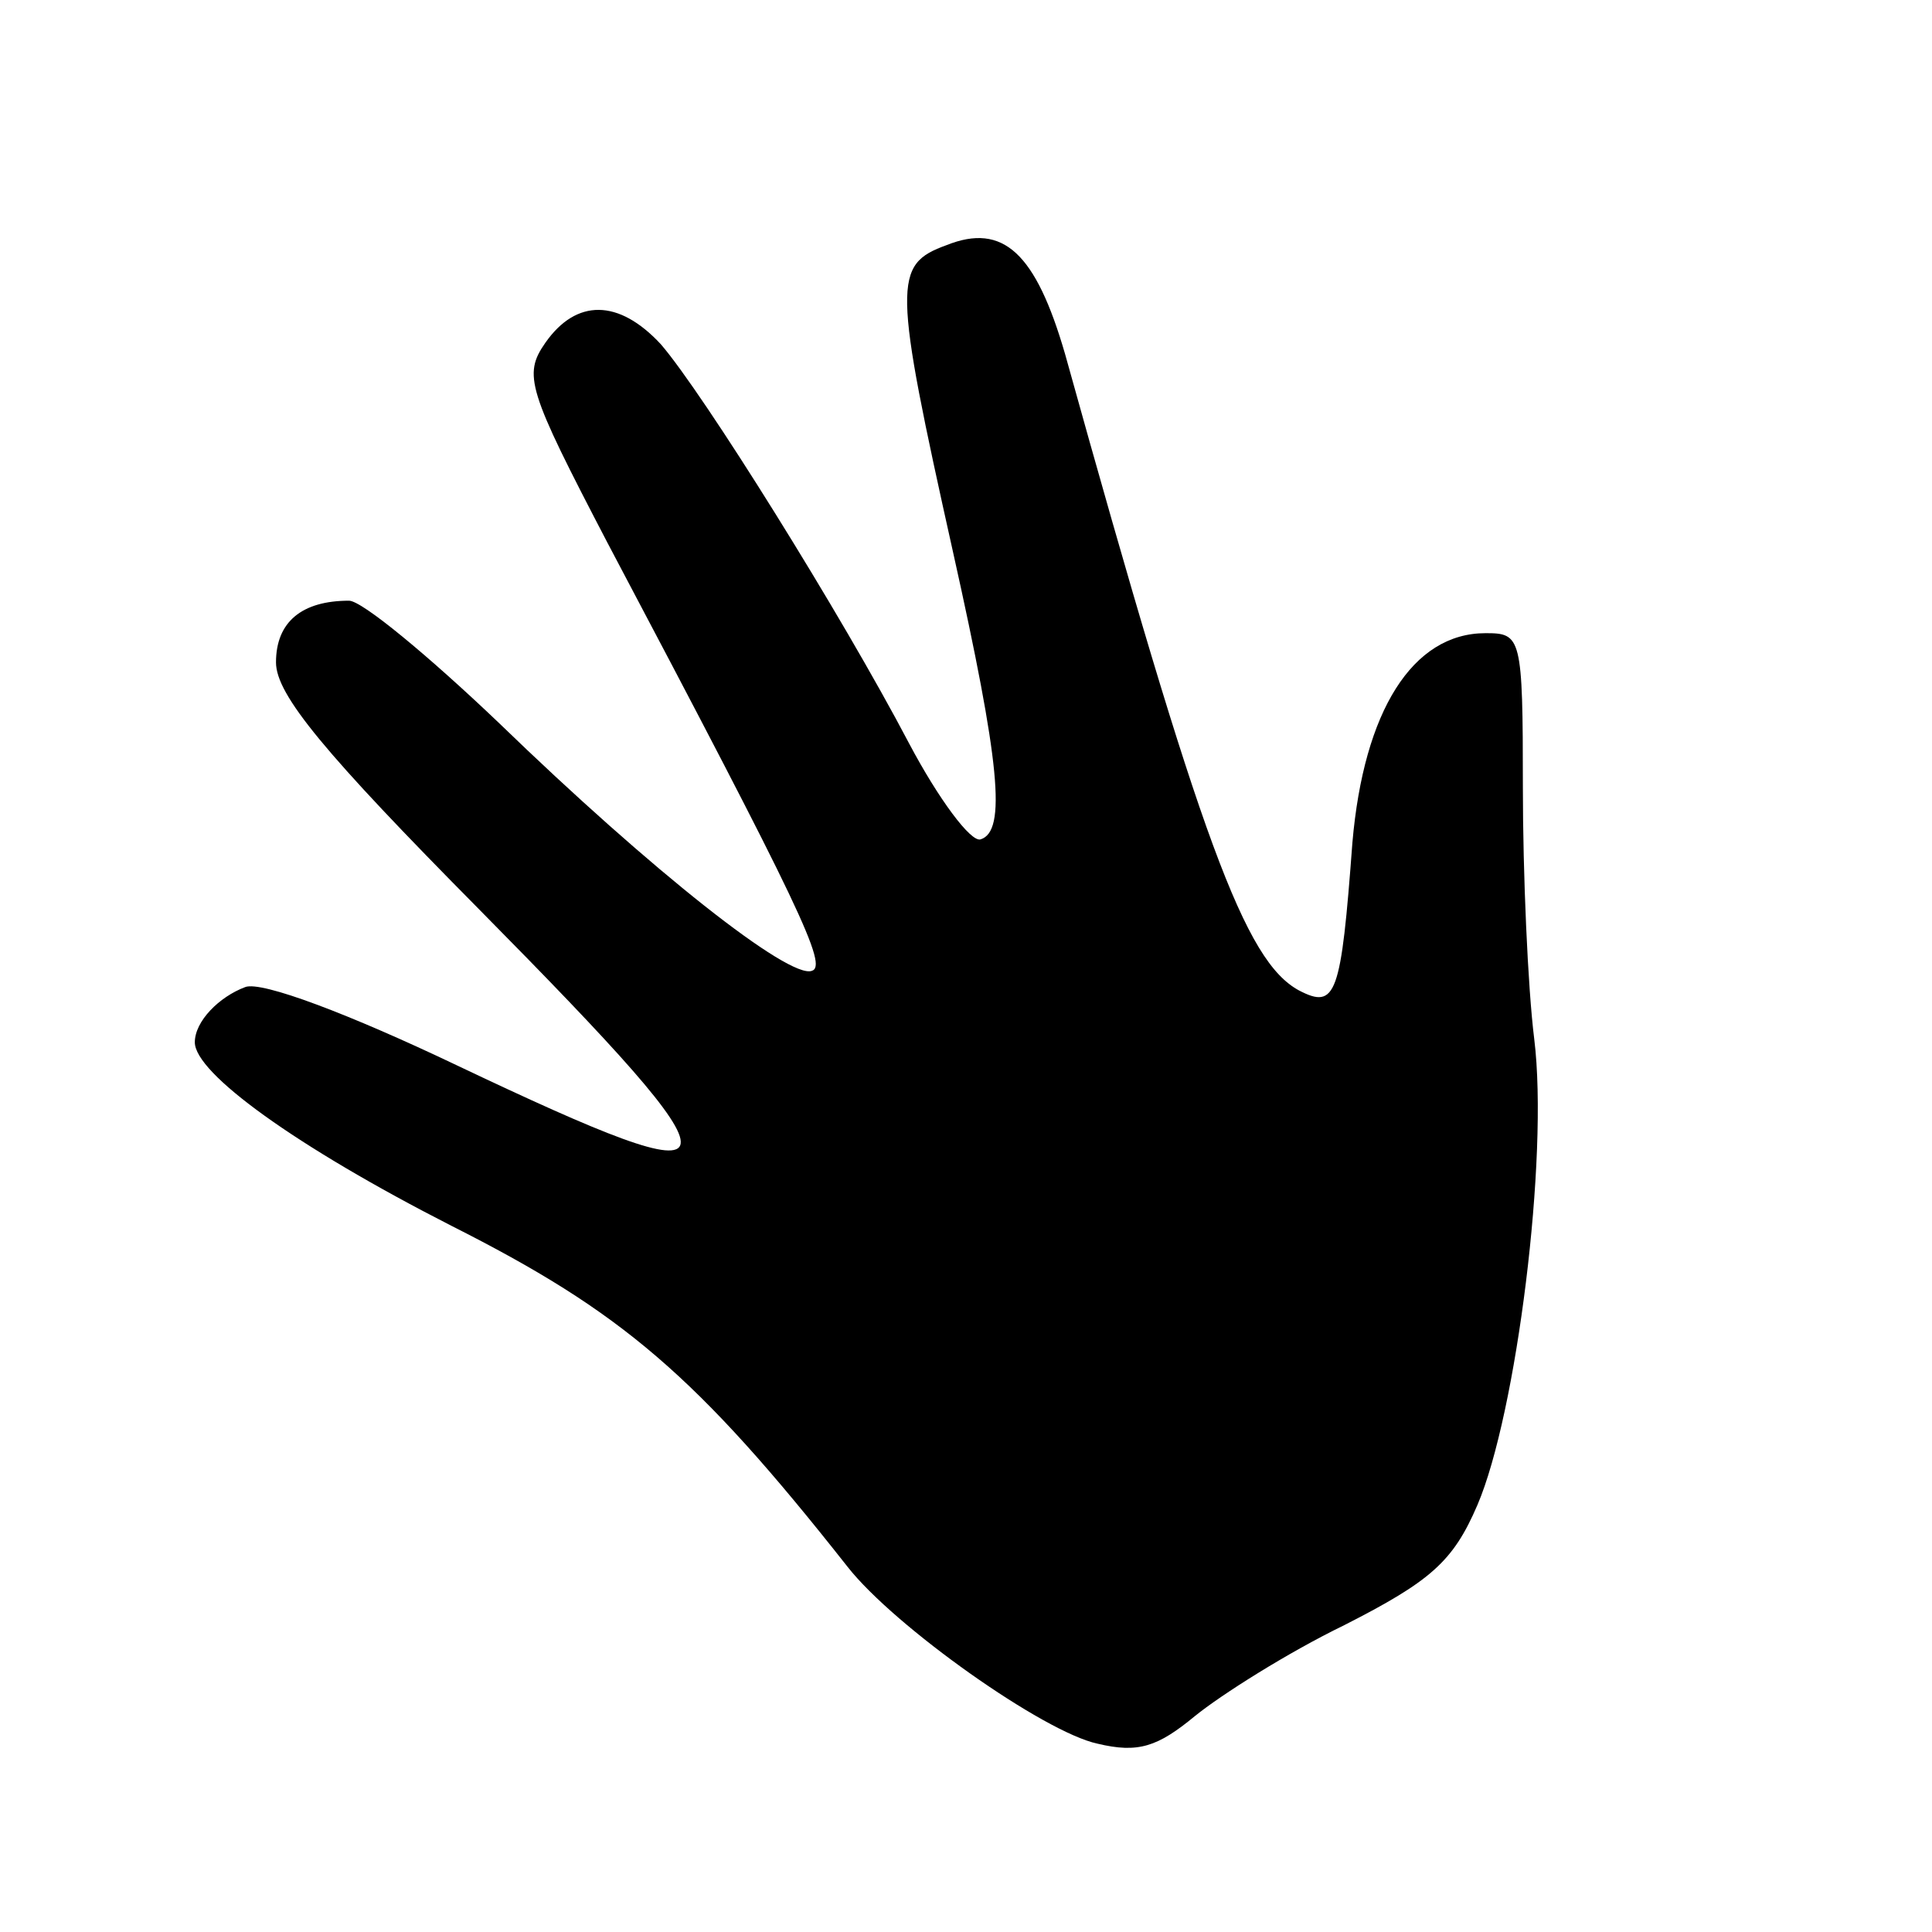 <?xml version="1.0" standalone="no"?>
<!DOCTYPE svg PUBLIC "-//W3C//DTD SVG 20010904//EN"
 "http://www.w3.org/TR/2001/REC-SVG-20010904/DTD/svg10.dtd">
<svg version="1.0" xmlns="http://www.w3.org/2000/svg"
 width="119pt" height="119pt" viewBox="0 0 119 119"
 preserveAspectRatio="xMidYMid meet">
<g transform="translate(0,119) scale(0.1,-0.1)"
fill="#000000" stroke="none">
<path d="M583 1039 c-33 -12 -33 -23 4 -189 29 -130 33 -172 17 -177 -6 -2
-26 25 -44 59 -42 80 -127 216 -153 246 -26 28 -52 28 -71 1 -14 -20 -11 -29
38 -123 120 -227 136 -261 126 -264 -14 -5 -98 61 -193 153 -43 41 -84 75 -92
75 -29 0 -45 -13 -45 -38 0 -20 30 -56 125 -152 169 -171 167 -182 -14 -96
-65 31 -120 52 -130 48 -16 -6 -31 -21 -31 -34 0 -19 62 -64 158 -113 105 -53
151 -92 244 -210 29 -37 121 -102 154 -109 25 -6 37 -2 60 17 16 13 57 39 92
56 53 27 67 39 82 74 24 56 44 214 35 287 -4 32 -7 102 -7 155 0 93 -1 95 -23
95 -45 0 -75 -48 -82 -129 -7 -94 -10 -103 -33 -91 -33 18 -60 90 -144 392
-18 62 -38 81 -73 67z"/>
</g>
</svg>
